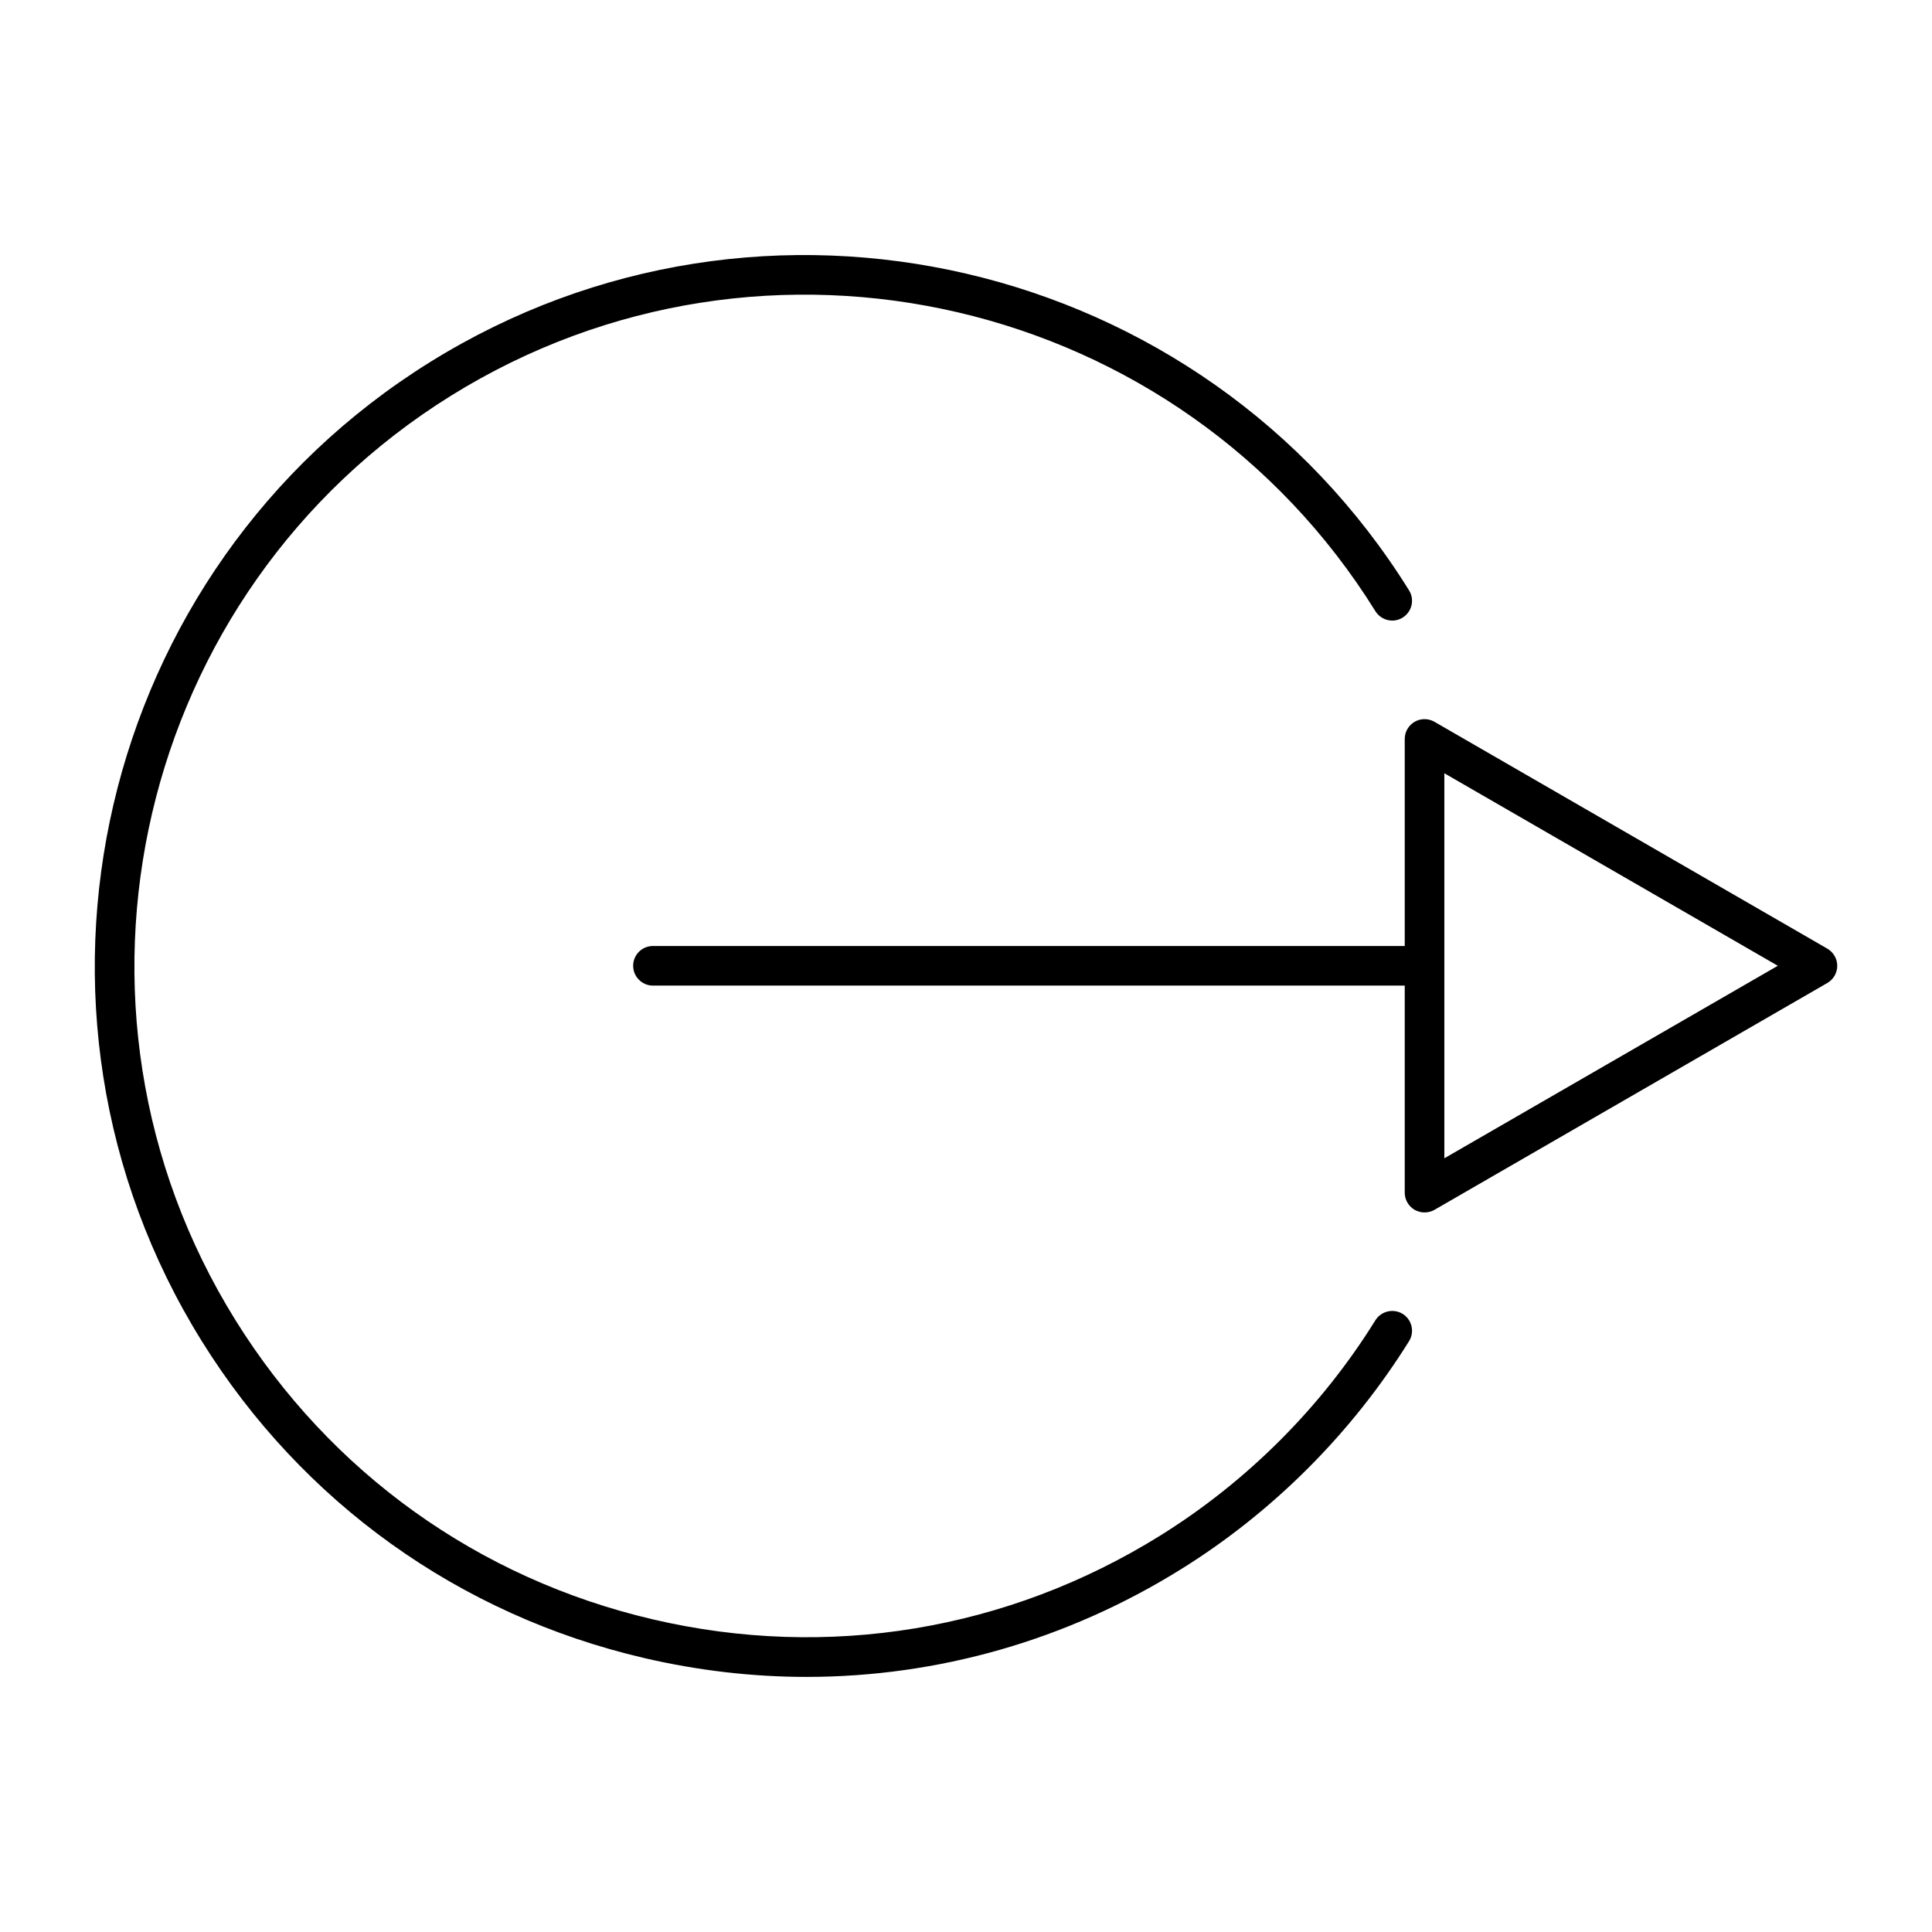 <?xml version="1.0" encoding="UTF-8"?>
<!-- Uploaded to: ICON Repo, www.iconrepo.com, Generator: ICON Repo Mixer Tools -->
<svg fill="#000000" width="800px" height="800px" version="1.1" viewBox="144 144 512 512" xmlns="http://www.w3.org/2000/svg">
 <g>
  <path d="m524.14 335.28c-1.617-0.934-3.633-0.934-5.246 0-1.617 0.945-2.625 2.664-2.625 4.555v54.863h-199.23c-2.898 0-5.246 2.34-5.246 5.246 0 2.887 2.352 5.246 5.246 5.246h199.23v54.875c0 1.867 1.008 3.609 2.625 4.555 0.82 0.453 1.723 0.691 2.625 0.691 0.902 0 1.828-0.242 2.625-0.691l104.12-60.121c1.617-0.934 2.625-2.676 2.625-4.543 0-1.891-1.008-3.609-2.625-4.555zm2.625 115.68v-102.04l88.375 51.02z"/>
  <path d="m314.68 583.39c14.328 3.336 28.77 5.008 43.117 5.008 34.754-0.02 68.887-9.699 99.113-28.496 24.395-15.145 45.301-36.086 60.5-60.477 1.531-2.457 0.777-5.699-1.68-7.231-2.434-1.5-5.68-0.777-7.231 1.68-14.305 23.059-34.07 42.805-57.09 57.109-40.348 25.098-88.062 32.988-134.33 22.18-46.277-10.781-85.574-38.949-110.67-79.297-51.809-83.297-26.176-193.19 57.098-244.99 83.316-51.82 193.21-26.168 244.99 57.098 1.555 2.477 4.797 3.223 7.231 1.691 2.457-1.531 3.223-4.766 1.68-7.223-54.859-88.203-171.25-115.35-259.44-60.484-88.207 54.875-115.34 171.25-60.488 259.46 26.578 42.719 68.195 72.551 117.2 83.969z"/>
 </g>
</svg>